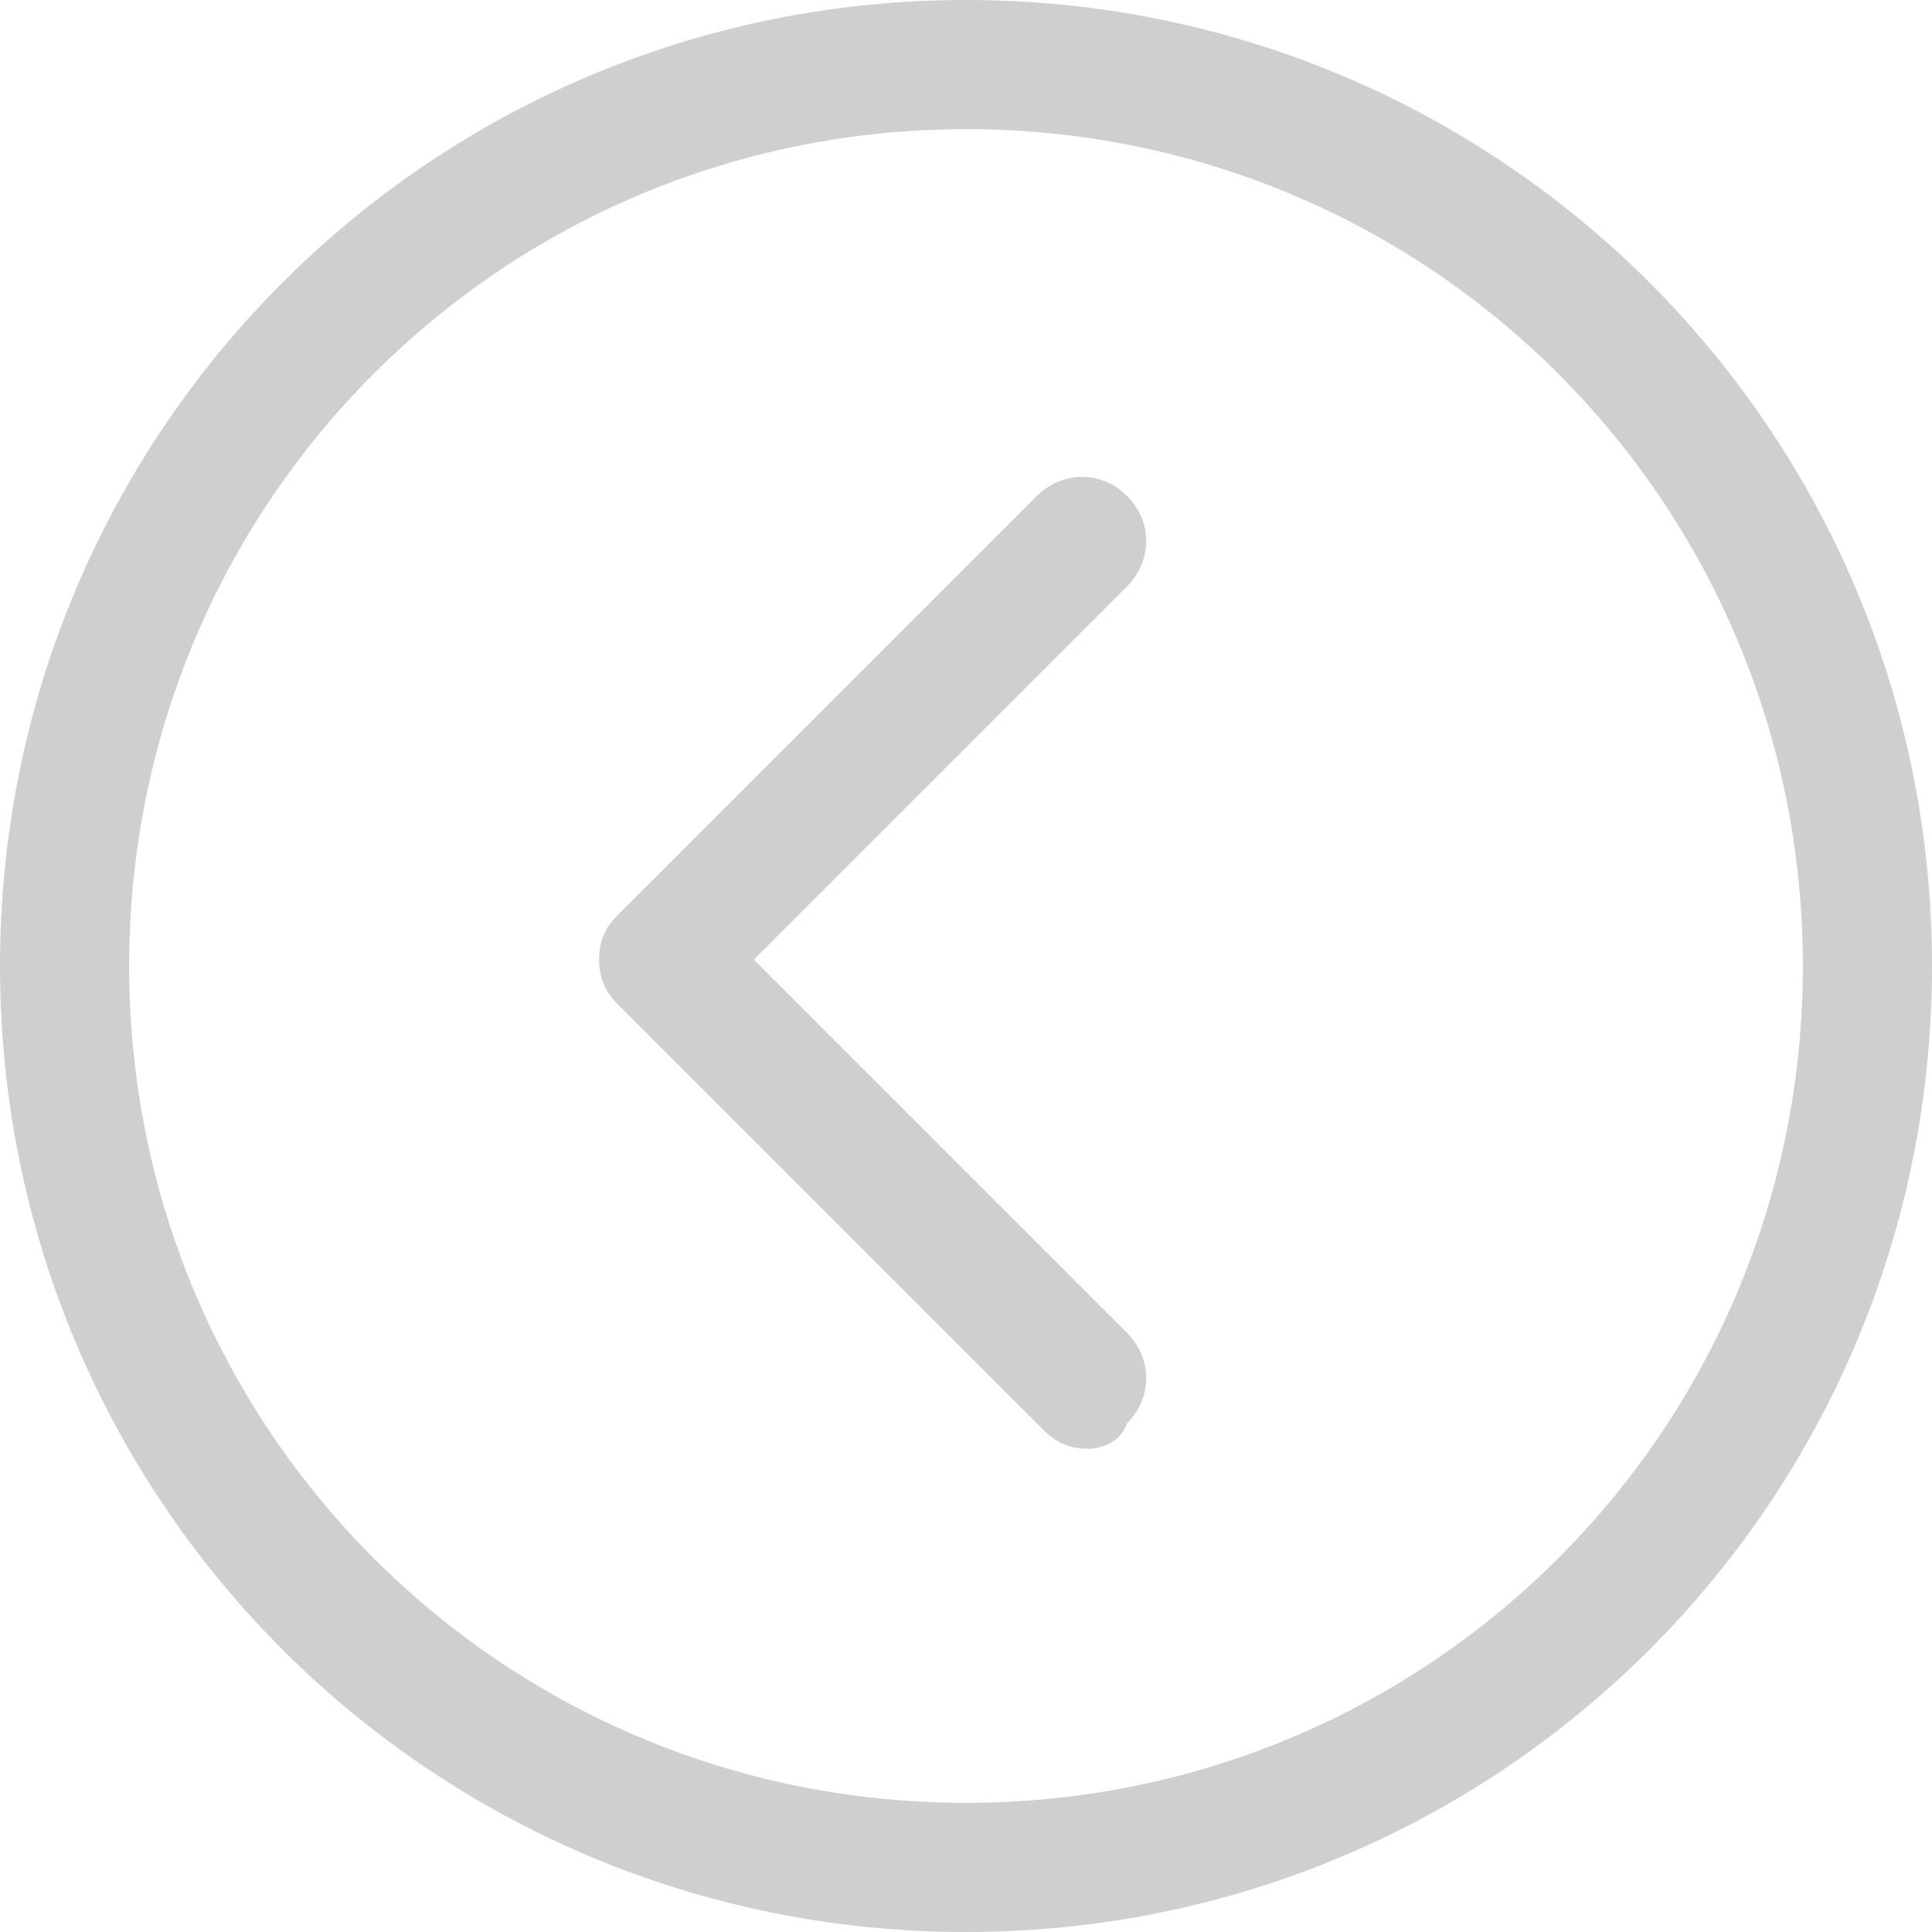 <?xml version="1.0" encoding="UTF-8" standalone="no"?>
<!DOCTYPE svg PUBLIC "-//W3C//DTD SVG 1.1//EN" "http://www.w3.org/Graphics/SVG/1.1/DTD/svg11.dtd">
<svg width="100%" height="100%" viewBox="0 0 512 512" version="1.1" xmlns="http://www.w3.org/2000/svg" xmlns:xlink="http://www.w3.org/1999/xlink" xml:space="preserve" xmlns:serif="http://www.serif.com/" style="fill-rule:evenodd;clip-rule:evenodd;stroke-linejoin:round;stroke-miterlimit:1.414;">
    <g>
        <path d="M256,0C114.401,0 0,114.269 0,256C0,397.731 114.269,512 256,512C397.731,512 512,397.731 512,256C512,114.269 397.601,0 256,0ZM256,477.771C133.14,477.771 34.228,378.859 34.228,255.999C34.228,133.139 133.141,34.227 256,34.227C378.859,34.227 477.772,133.139 477.772,255.999C477.772,378.859 378.86,477.771 256,477.771Z" style="fill:rgb(207,207,207);fill-rule:nonzero;"/>
        <path d="M199.776,254.308L298.688,155.397C305.455,148.498 305.455,138.217 298.688,131.45C291.921,124.682 281.638,124.682 274.741,131.45L163.855,242.335C160.471,245.72 158.78,249.103 158.78,254.309C158.78,259.385 160.471,262.898 163.855,266.283L276.433,378.861C279.817,382.245 283.2,383.937 288.407,383.937C291.791,383.937 296.997,382.245 298.688,377.169C305.455,370.402 305.455,360.121 298.688,353.222L199.776,254.308Z" style="fill:rgb(207,207,207);fill-rule:nonzero;"/>
    </g>
</svg>
